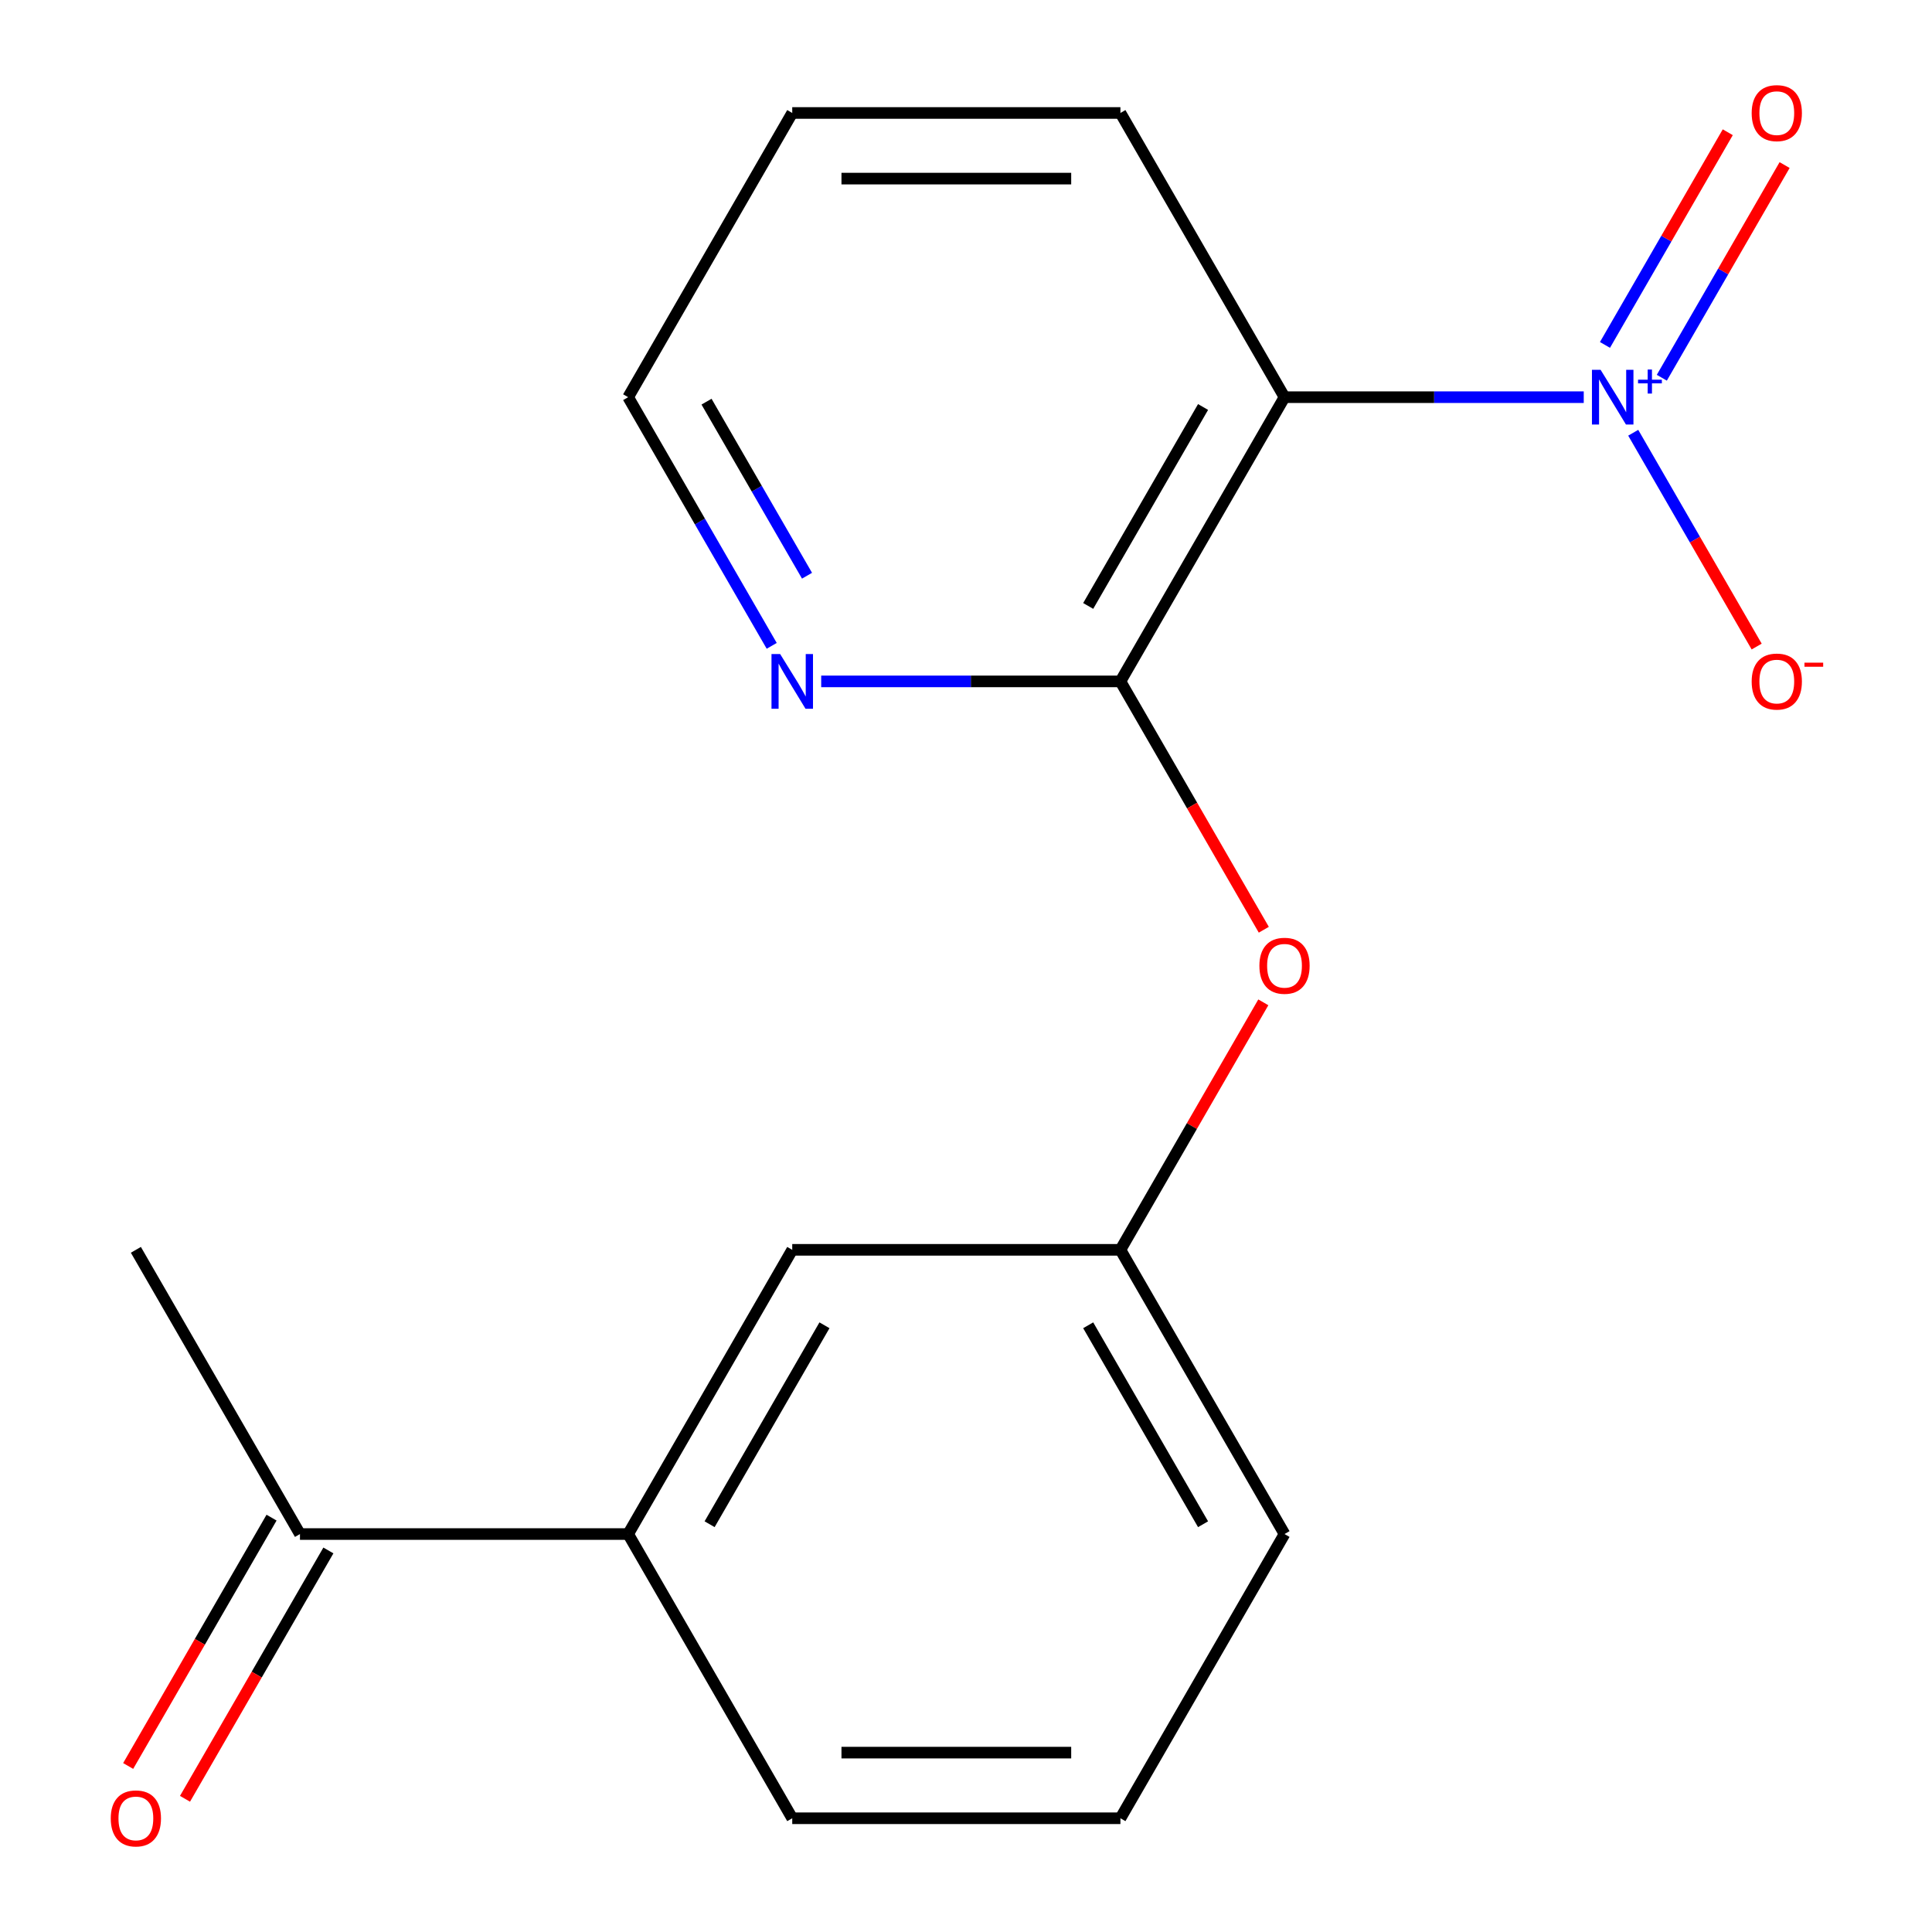<?xml version='1.0' encoding='iso-8859-1'?>
<svg version='1.1' baseProfile='full'
              xmlns='http://www.w3.org/2000/svg'
                      xmlns:rdkit='http://www.rdkit.org/xml'
                      xmlns:xlink='http://www.w3.org/1999/xlink'
                  xml:space='preserve'
width='1000px' height='1000px' viewBox='0 0 1000 1000'>
<!-- END OF HEADER -->
<rect style='opacity:1.0;fill:#FFFFFF;stroke:none' width='1000' height='1000' x='0' y='0'> </rect>
<path class='bond-0' d='M 819.744,205.582 L 742.303,205.582' style='fill:none;fill-rule:evenodd;stroke:#0000FF;stroke-width:6px;stroke-linecap:butt;stroke-linejoin:miter;stroke-opacity:1' />
<path class='bond-0' d='M 742.303,205.582 L 664.863,205.582' style='fill:none;fill-rule:evenodd;stroke:#000000;stroke-width:6px;stroke-linecap:butt;stroke-linejoin:miter;stroke-opacity:1' />
<path class='bond-4' d='M 845.357,223.988 L 877.304,279.322' style='fill:none;fill-rule:evenodd;stroke:#0000FF;stroke-width:6px;stroke-linecap:butt;stroke-linejoin:miter;stroke-opacity:1' />
<path class='bond-4' d='M 877.304,279.322 L 909.251,334.655' style='fill:none;fill-rule:evenodd;stroke:#FF0000;stroke-width:6px;stroke-linecap:butt;stroke-linejoin:miter;stroke-opacity:1' />
<path class='bond-6' d='M 860.154,195.519 L 891.932,140.478' style='fill:none;fill-rule:evenodd;stroke:#0000FF;stroke-width:6px;stroke-linecap:butt;stroke-linejoin:miter;stroke-opacity:1' />
<path class='bond-6' d='M 891.932,140.478 L 923.71,85.437' style='fill:none;fill-rule:evenodd;stroke:#FF0000;stroke-width:6px;stroke-linecap:butt;stroke-linejoin:miter;stroke-opacity:1' />
<path class='bond-6' d='M 830.732,178.533 L 862.51,123.491' style='fill:none;fill-rule:evenodd;stroke:#0000FF;stroke-width:6px;stroke-linecap:butt;stroke-linejoin:miter;stroke-opacity:1' />
<path class='bond-6' d='M 862.51,123.491 L 894.289,68.45' style='fill:none;fill-rule:evenodd;stroke:#FF0000;stroke-width:6px;stroke-linecap:butt;stroke-linejoin:miter;stroke-opacity:1' />
<path class='bond-1' d='M 664.863,205.582 L 579.93,352.691' style='fill:none;fill-rule:evenodd;stroke:#000000;stroke-width:6px;stroke-linecap:butt;stroke-linejoin:miter;stroke-opacity:1' />
<path class='bond-1' d='M 622.701,210.661 L 563.248,313.638' style='fill:none;fill-rule:evenodd;stroke:#000000;stroke-width:6px;stroke-linecap:butt;stroke-linejoin:miter;stroke-opacity:1' />
<path class='bond-11' d='M 664.863,205.582 L 579.93,58.472' style='fill:none;fill-rule:evenodd;stroke:#000000;stroke-width:6px;stroke-linecap:butt;stroke-linejoin:miter;stroke-opacity:1' />
<path class='bond-2' d='M 579.93,352.691 L 617.037,416.962' style='fill:none;fill-rule:evenodd;stroke:#000000;stroke-width:6px;stroke-linecap:butt;stroke-linejoin:miter;stroke-opacity:1' />
<path class='bond-2' d='M 617.037,416.962 L 654.144,481.233' style='fill:none;fill-rule:evenodd;stroke:#FF0000;stroke-width:6px;stroke-linecap:butt;stroke-linejoin:miter;stroke-opacity:1' />
<path class='bond-3' d='M 579.93,352.691 L 502.489,352.691' style='fill:none;fill-rule:evenodd;stroke:#000000;stroke-width:6px;stroke-linecap:butt;stroke-linejoin:miter;stroke-opacity:1' />
<path class='bond-3' d='M 502.489,352.691 L 425.049,352.691' style='fill:none;fill-rule:evenodd;stroke:#0000FF;stroke-width:6px;stroke-linecap:butt;stroke-linejoin:miter;stroke-opacity:1' />
<path class='bond-9' d='M 653.89,518.807 L 616.91,582.858' style='fill:none;fill-rule:evenodd;stroke:#FF0000;stroke-width:6px;stroke-linecap:butt;stroke-linejoin:miter;stroke-opacity:1' />
<path class='bond-9' d='M 616.91,582.858 L 579.93,646.909' style='fill:none;fill-rule:evenodd;stroke:#000000;stroke-width:6px;stroke-linecap:butt;stroke-linejoin:miter;stroke-opacity:1' />
<path class='bond-18' d='M 399.435,334.284 L 362.282,269.933' style='fill:none;fill-rule:evenodd;stroke:#0000FF;stroke-width:6px;stroke-linecap:butt;stroke-linejoin:miter;stroke-opacity:1' />
<path class='bond-18' d='M 362.282,269.933 L 325.129,205.582' style='fill:none;fill-rule:evenodd;stroke:#000000;stroke-width:6px;stroke-linecap:butt;stroke-linejoin:miter;stroke-opacity:1' />
<path class='bond-18' d='M 417.711,297.992 L 391.704,252.946' style='fill:none;fill-rule:evenodd;stroke:#0000FF;stroke-width:6px;stroke-linecap:butt;stroke-linejoin:miter;stroke-opacity:1' />
<path class='bond-18' d='M 391.704,252.946 L 365.697,207.9' style='fill:none;fill-rule:evenodd;stroke:#000000;stroke-width:6px;stroke-linecap:butt;stroke-linejoin:miter;stroke-opacity:1' />
<path class='bond-5' d='M 325.129,794.018 L 410.063,646.909' style='fill:none;fill-rule:evenodd;stroke:#000000;stroke-width:6px;stroke-linecap:butt;stroke-linejoin:miter;stroke-opacity:1' />
<path class='bond-5' d='M 367.291,788.939 L 426.744,685.962' style='fill:none;fill-rule:evenodd;stroke:#000000;stroke-width:6px;stroke-linecap:butt;stroke-linejoin:miter;stroke-opacity:1' />
<path class='bond-7' d='M 325.129,794.018 L 155.262,794.018' style='fill:none;fill-rule:evenodd;stroke:#000000;stroke-width:6px;stroke-linecap:butt;stroke-linejoin:miter;stroke-opacity:1' />
<path class='bond-19' d='M 325.129,794.018 L 410.063,941.128' style='fill:none;fill-rule:evenodd;stroke:#000000;stroke-width:6px;stroke-linecap:butt;stroke-linejoin:miter;stroke-opacity:1' />
<path class='bond-10' d='M 140.551,785.525 L 103.444,849.796' style='fill:none;fill-rule:evenodd;stroke:#000000;stroke-width:6px;stroke-linecap:butt;stroke-linejoin:miter;stroke-opacity:1' />
<path class='bond-10' d='M 103.444,849.796 L 66.337,914.068' style='fill:none;fill-rule:evenodd;stroke:#FF0000;stroke-width:6px;stroke-linecap:butt;stroke-linejoin:miter;stroke-opacity:1' />
<path class='bond-10' d='M 169.973,802.512 L 132.866,866.783' style='fill:none;fill-rule:evenodd;stroke:#000000;stroke-width:6px;stroke-linecap:butt;stroke-linejoin:miter;stroke-opacity:1' />
<path class='bond-10' d='M 132.866,866.783 L 95.759,931.054' style='fill:none;fill-rule:evenodd;stroke:#FF0000;stroke-width:6px;stroke-linecap:butt;stroke-linejoin:miter;stroke-opacity:1' />
<path class='bond-16' d='M 155.262,794.018 L 70.328,646.909' style='fill:none;fill-rule:evenodd;stroke:#000000;stroke-width:6px;stroke-linecap:butt;stroke-linejoin:miter;stroke-opacity:1' />
<path class='bond-8' d='M 410.063,646.909 L 579.93,646.909' style='fill:none;fill-rule:evenodd;stroke:#000000;stroke-width:6px;stroke-linecap:butt;stroke-linejoin:miter;stroke-opacity:1' />
<path class='bond-15' d='M 579.93,646.909 L 664.863,794.018' style='fill:none;fill-rule:evenodd;stroke:#000000;stroke-width:6px;stroke-linecap:butt;stroke-linejoin:miter;stroke-opacity:1' />
<path class='bond-15' d='M 563.248,685.962 L 622.701,788.939' style='fill:none;fill-rule:evenodd;stroke:#000000;stroke-width:6px;stroke-linecap:butt;stroke-linejoin:miter;stroke-opacity:1' />
<path class='bond-17' d='M 579.93,58.472 L 410.063,58.472' style='fill:none;fill-rule:evenodd;stroke:#000000;stroke-width:6px;stroke-linecap:butt;stroke-linejoin:miter;stroke-opacity:1' />
<path class='bond-17' d='M 554.45,92.446 L 435.543,92.446' style='fill:none;fill-rule:evenodd;stroke:#000000;stroke-width:6px;stroke-linecap:butt;stroke-linejoin:miter;stroke-opacity:1' />
<path class='bond-12' d='M 410.063,941.128 L 579.93,941.128' style='fill:none;fill-rule:evenodd;stroke:#000000;stroke-width:6px;stroke-linecap:butt;stroke-linejoin:miter;stroke-opacity:1' />
<path class='bond-12' d='M 435.543,907.154 L 554.45,907.154' style='fill:none;fill-rule:evenodd;stroke:#000000;stroke-width:6px;stroke-linecap:butt;stroke-linejoin:miter;stroke-opacity:1' />
<path class='bond-13' d='M 579.93,941.128 L 664.863,794.018' style='fill:none;fill-rule:evenodd;stroke:#000000;stroke-width:6px;stroke-linecap:butt;stroke-linejoin:miter;stroke-opacity:1' />
<path class='bond-14' d='M 325.129,205.582 L 410.063,58.472' style='fill:none;fill-rule:evenodd;stroke:#000000;stroke-width:6px;stroke-linecap:butt;stroke-linejoin:miter;stroke-opacity:1' />
<path  class='atom-0' d='M 828.47 191.422
L 837.75 206.422
Q 838.67 207.902, 840.15 210.582
Q 841.63 213.262, 841.71 213.422
L 841.71 191.422
L 845.47 191.422
L 845.47 219.742
L 841.59 219.742
L 831.63 203.342
Q 830.47 201.422, 829.23 199.222
Q 828.03 197.022, 827.67 196.342
L 827.67 219.742
L 823.99 219.742
L 823.99 191.422
L 828.47 191.422
' fill='#0000FF'/>
<path  class='atom-0' d='M 847.846 196.526
L 852.836 196.526
L 852.836 191.273
L 855.053 191.273
L 855.053 196.526
L 860.175 196.526
L 860.175 198.427
L 855.053 198.427
L 855.053 203.707
L 852.836 203.707
L 852.836 198.427
L 847.846 198.427
L 847.846 196.526
' fill='#0000FF'/>
<path  class='atom-3' d='M 651.863 499.88
Q 651.863 493.08, 655.223 489.28
Q 658.583 485.48, 664.863 485.48
Q 671.143 485.48, 674.503 489.28
Q 677.863 493.08, 677.863 499.88
Q 677.863 506.76, 674.463 510.68
Q 671.063 514.56, 664.863 514.56
Q 658.623 514.56, 655.223 510.68
Q 651.863 506.8, 651.863 499.88
M 664.863 511.36
Q 669.183 511.36, 671.503 508.48
Q 673.863 505.56, 673.863 499.88
Q 673.863 494.32, 671.503 491.52
Q 669.183 488.68, 664.863 488.68
Q 660.543 488.68, 658.183 491.48
Q 655.863 494.28, 655.863 499.88
Q 655.863 505.6, 658.183 508.48
Q 660.543 511.36, 664.863 511.36
' fill='#FF0000'/>
<path  class='atom-4' d='M 403.803 338.531
L 413.083 353.531
Q 414.003 355.011, 415.483 357.691
Q 416.963 360.371, 417.043 360.531
L 417.043 338.531
L 420.803 338.531
L 420.803 366.851
L 416.923 366.851
L 406.963 350.451
Q 405.803 348.531, 404.563 346.331
Q 403.363 344.131, 403.003 343.451
L 403.003 366.851
L 399.323 366.851
L 399.323 338.531
L 403.803 338.531
' fill='#0000FF'/>
<path  class='atom-5' d='M 906.664 352.771
Q 906.664 345.971, 910.024 342.171
Q 913.384 338.371, 919.664 338.371
Q 925.944 338.371, 929.304 342.171
Q 932.664 345.971, 932.664 352.771
Q 932.664 359.651, 929.264 363.571
Q 925.864 367.451, 919.664 367.451
Q 913.424 367.451, 910.024 363.571
Q 906.664 359.691, 906.664 352.771
M 919.664 364.251
Q 923.984 364.251, 926.304 361.371
Q 928.664 358.451, 928.664 352.771
Q 928.664 347.211, 926.304 344.411
Q 923.984 341.571, 919.664 341.571
Q 915.344 341.571, 912.984 344.371
Q 910.664 347.171, 910.664 352.771
Q 910.664 358.491, 912.984 361.371
Q 915.344 364.251, 919.664 364.251
' fill='#FF0000'/>
<path  class='atom-5' d='M 933.984 342.993
L 943.673 342.993
L 943.673 345.105
L 933.984 345.105
L 933.984 342.993
' fill='#FF0000'/>
<path  class='atom-7' d='M 906.664 58.552
Q 906.664 51.752, 910.024 47.952
Q 913.384 44.152, 919.664 44.152
Q 925.944 44.152, 929.304 47.952
Q 932.664 51.752, 932.664 58.552
Q 932.664 65.432, 929.264 69.352
Q 925.864 73.232, 919.664 73.232
Q 913.424 73.232, 910.024 69.352
Q 906.664 65.472, 906.664 58.552
M 919.664 70.032
Q 923.984 70.032, 926.304 67.152
Q 928.664 64.232, 928.664 58.552
Q 928.664 52.992, 926.304 50.192
Q 923.984 47.352, 919.664 47.352
Q 915.344 47.352, 912.984 50.152
Q 910.664 52.952, 910.664 58.552
Q 910.664 64.272, 912.984 67.152
Q 915.344 70.032, 919.664 70.032
' fill='#FF0000'/>
<path  class='atom-11' d='M 57.328 941.208
Q 57.328 934.408, 60.688 930.608
Q 64.048 926.808, 70.328 926.808
Q 76.608 926.808, 79.968 930.608
Q 83.328 934.408, 83.328 941.208
Q 83.328 948.088, 79.928 952.008
Q 76.528 955.888, 70.328 955.888
Q 64.088 955.888, 60.688 952.008
Q 57.328 948.128, 57.328 941.208
M 70.328 952.688
Q 74.648 952.688, 76.968 949.808
Q 79.328 946.888, 79.328 941.208
Q 79.328 935.648, 76.968 932.848
Q 74.648 930.008, 70.328 930.008
Q 66.008 930.008, 63.648 932.808
Q 61.328 935.608, 61.328 941.208
Q 61.328 946.928, 63.648 949.808
Q 66.008 952.688, 70.328 952.688
' fill='#FF0000'/>
</svg>

